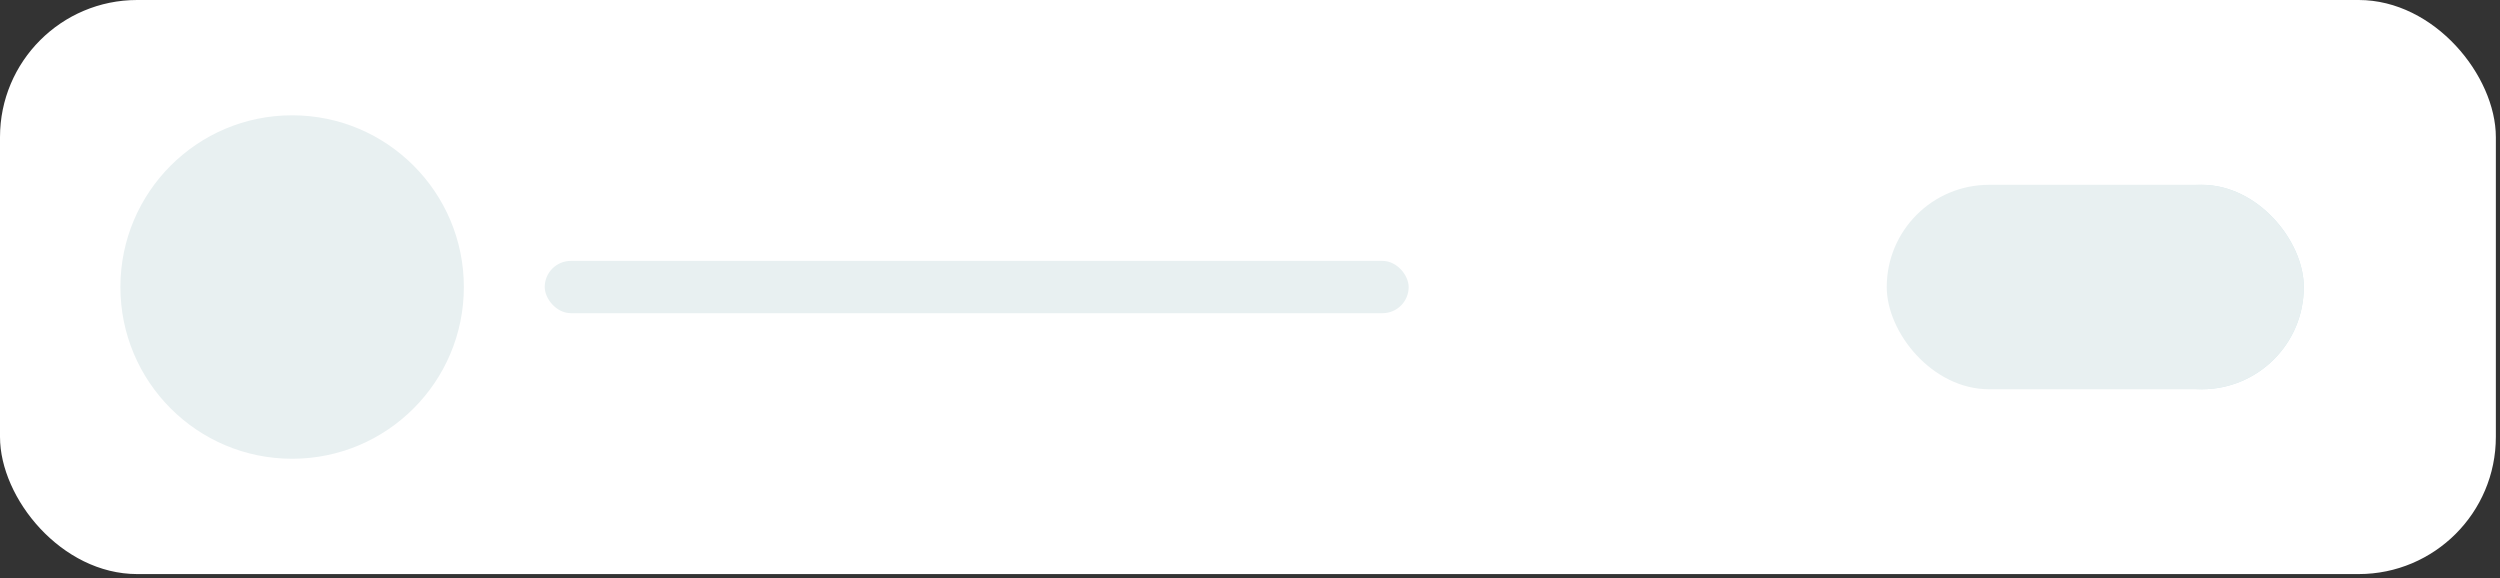 <svg width="359" height="83" viewBox="0 0 359 83" fill="none" xmlns="http://www.w3.org/2000/svg">
<rect x="0" y="0" width="359" height="83" fill="#333333" stroke="none"/>
<rect width="358.404" height="82.436" rx="19.7" fill="white"/>
<rect x="78.223" y="37.465" width="124.061" height="7.507" rx="3.753" fill="#E8F0F1"/>
<rect x="301.532" y="26.54" width="29.293" height="29.357" rx="14.646" fill="#D6E9EC"/>
<rect x="270.937" y="26.54" width="59.889" height="29.357" rx="14.679" fill="#E8F0F1"/>
<circle cx="41.949" cy="41.218" r="24.66" fill="#E8F0F1"/>
</svg>
